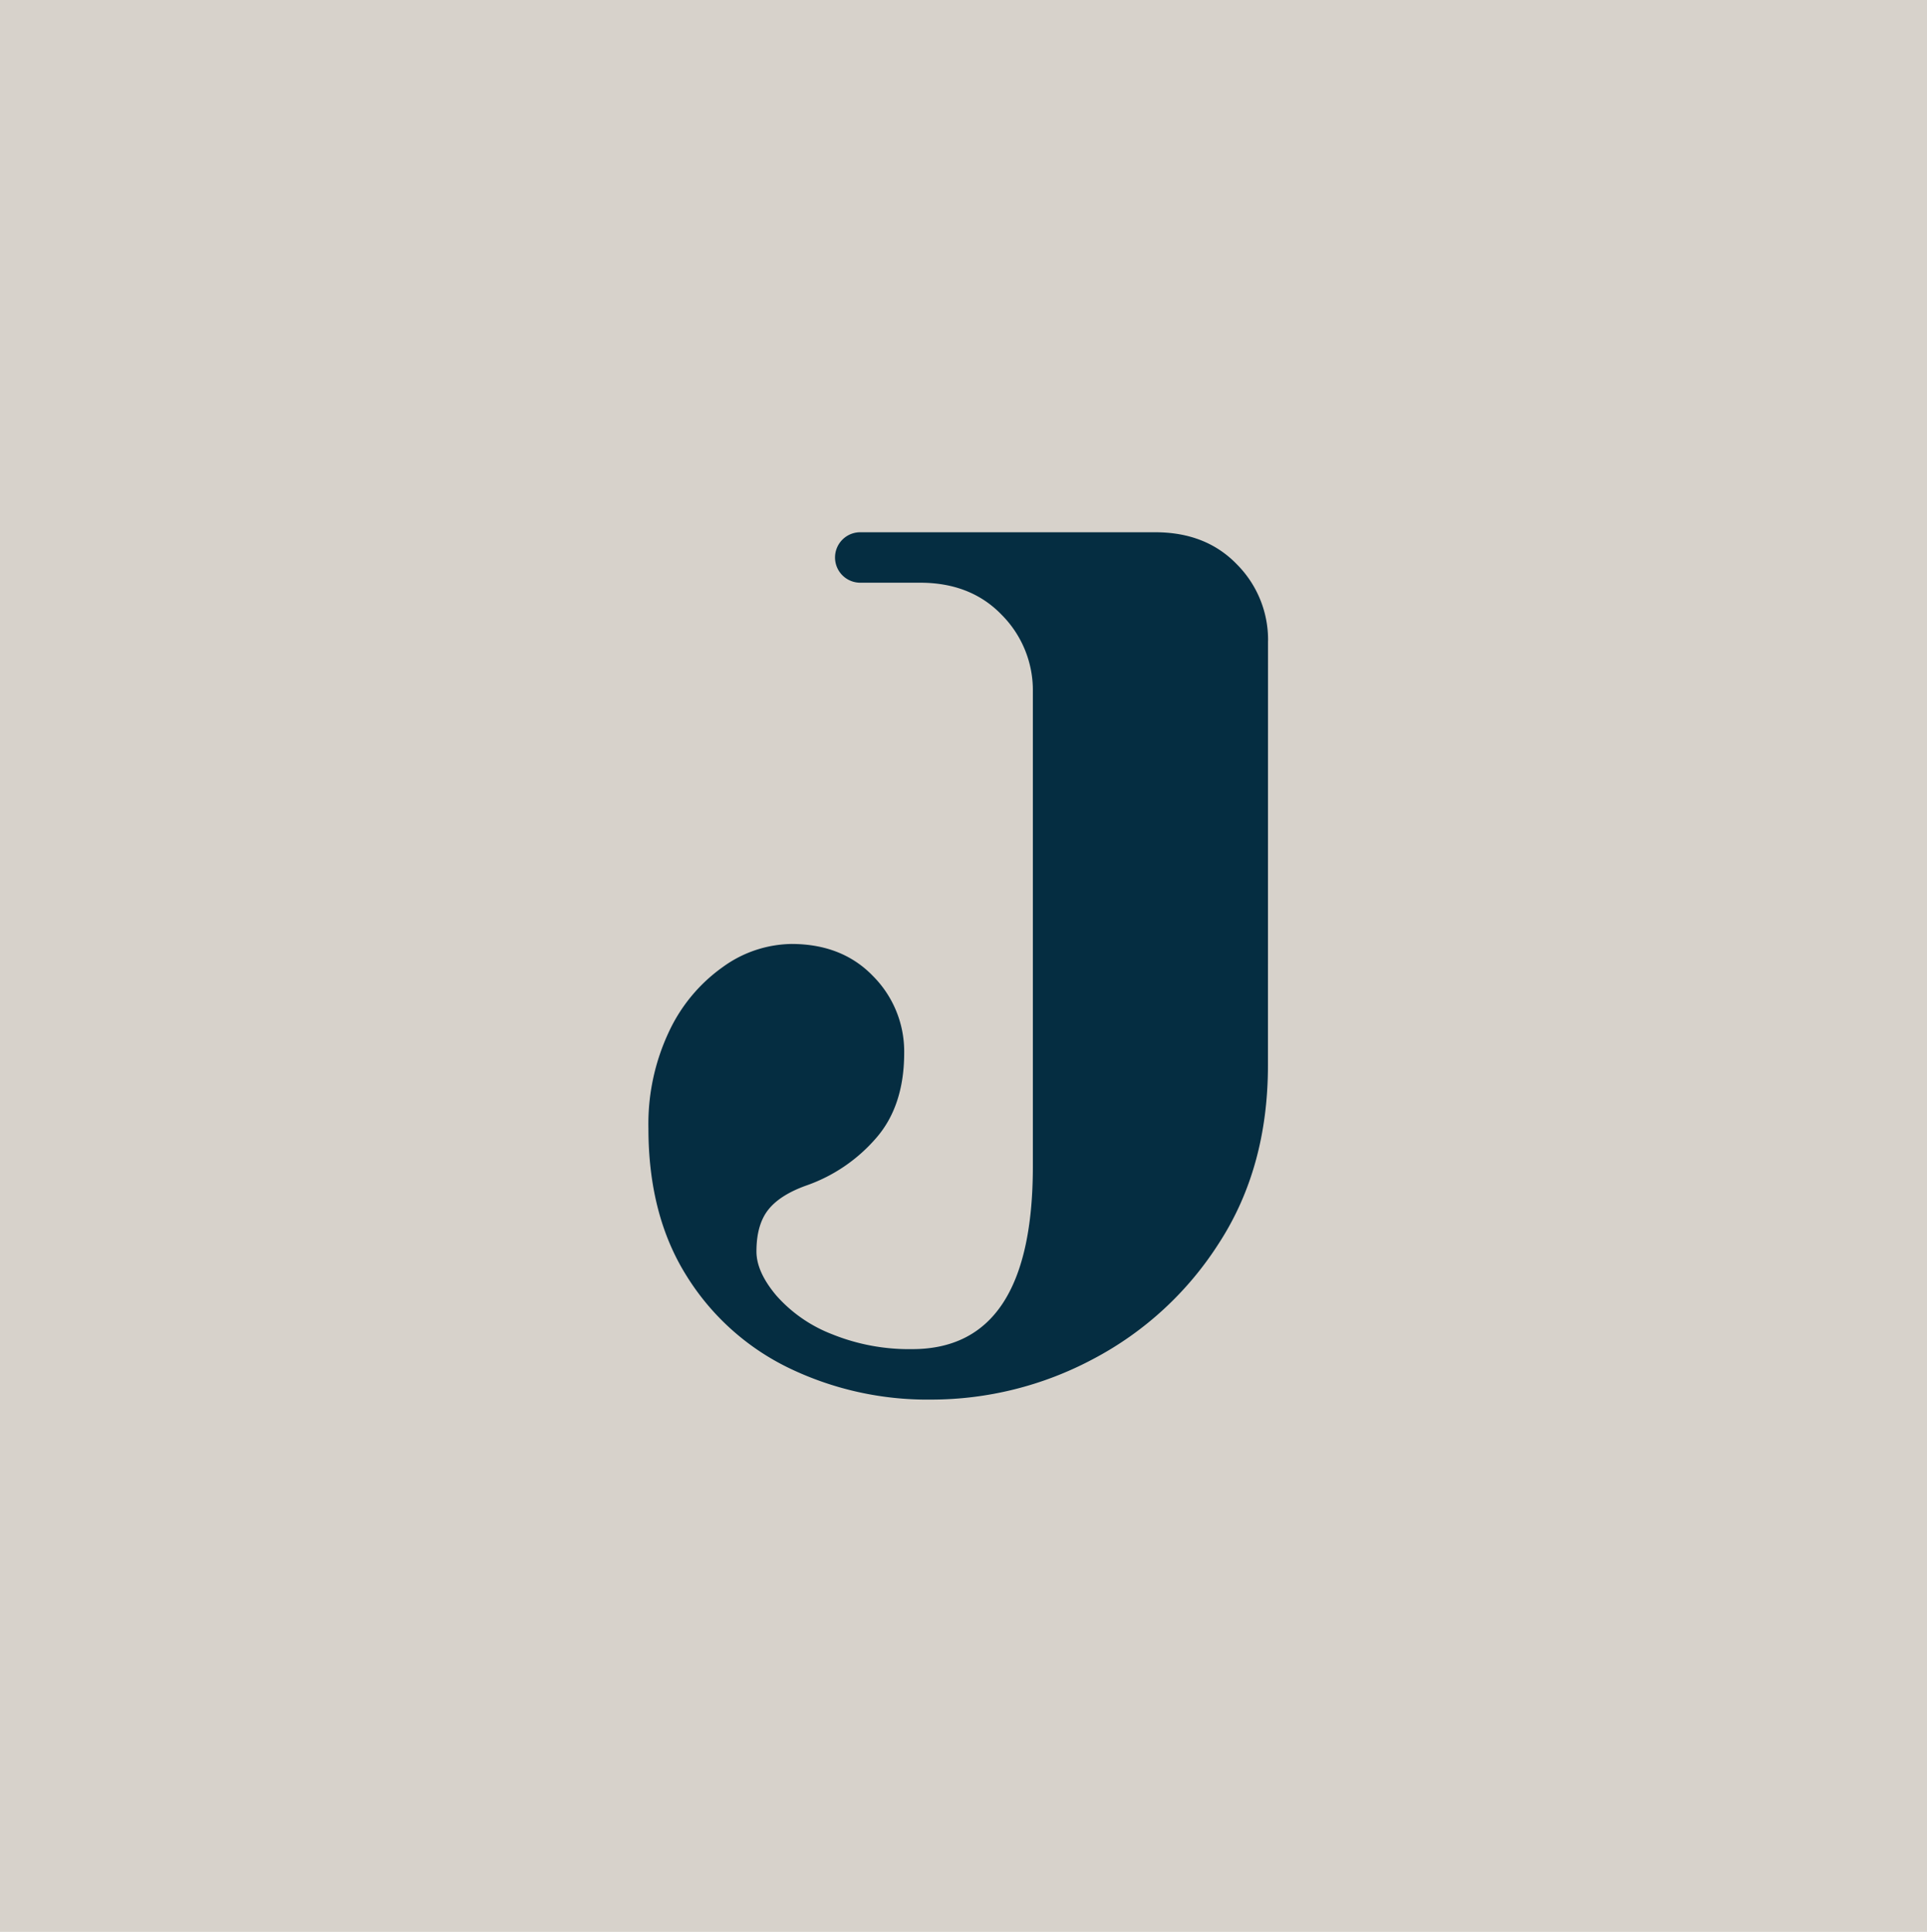 <svg xmlns="http://www.w3.org/2000/svg" width="368" height="369" viewBox="0 0 368 369"><g transform="translate(-497 -4919.001)"><rect width="368" height="369" transform="translate(497 4919.001)" fill="#d7d2cb"/><g transform="translate(481.791 4933.731)"><path d="M259.956,107.633a20.4,20.4,0,0,0-5.912-14.524q-5.915-6.169-15.624-6.173H182.008a4.819,4.819,0,0,0,0,9.637H193.5q9.706,0,15.625,6.173a20.414,20.414,0,0,1,5.915,14.605v90.685q0,34.936-23.056,34.932a39.243,39.243,0,0,1-15.321-2.86,27.3,27.3,0,0,1-10.618-7.379q-3.8-4.516-3.792-8.431,0-5.117,2.275-7.98t7.432-4.669a31.2,31.2,0,0,0,13.046-8.883q5.46-6.169,5.46-16.413a20.412,20.412,0,0,0-5.916-14.606q-5.915-6.168-15.624-6.172a22.845,22.845,0,0,0-13.045,4.367,31.443,31.443,0,0,0-10.314,12.347,41.291,41.291,0,0,0-3.944,18.52q0,16.565,7.281,28.157a47.189,47.189,0,0,0,19.567,17.617,60.856,60.856,0,0,0,27.152,6.022,65.7,65.7,0,0,0,30.792-7.678,63.538,63.538,0,0,0,24.119-22.134q9.4-14.455,9.4-34.029l.013-80.941c0-.036,0-.07,0-.106S259.957,107.661,259.956,107.633Z" transform="translate(-2.584 0)" fill="#052d41"/></g></g></svg>